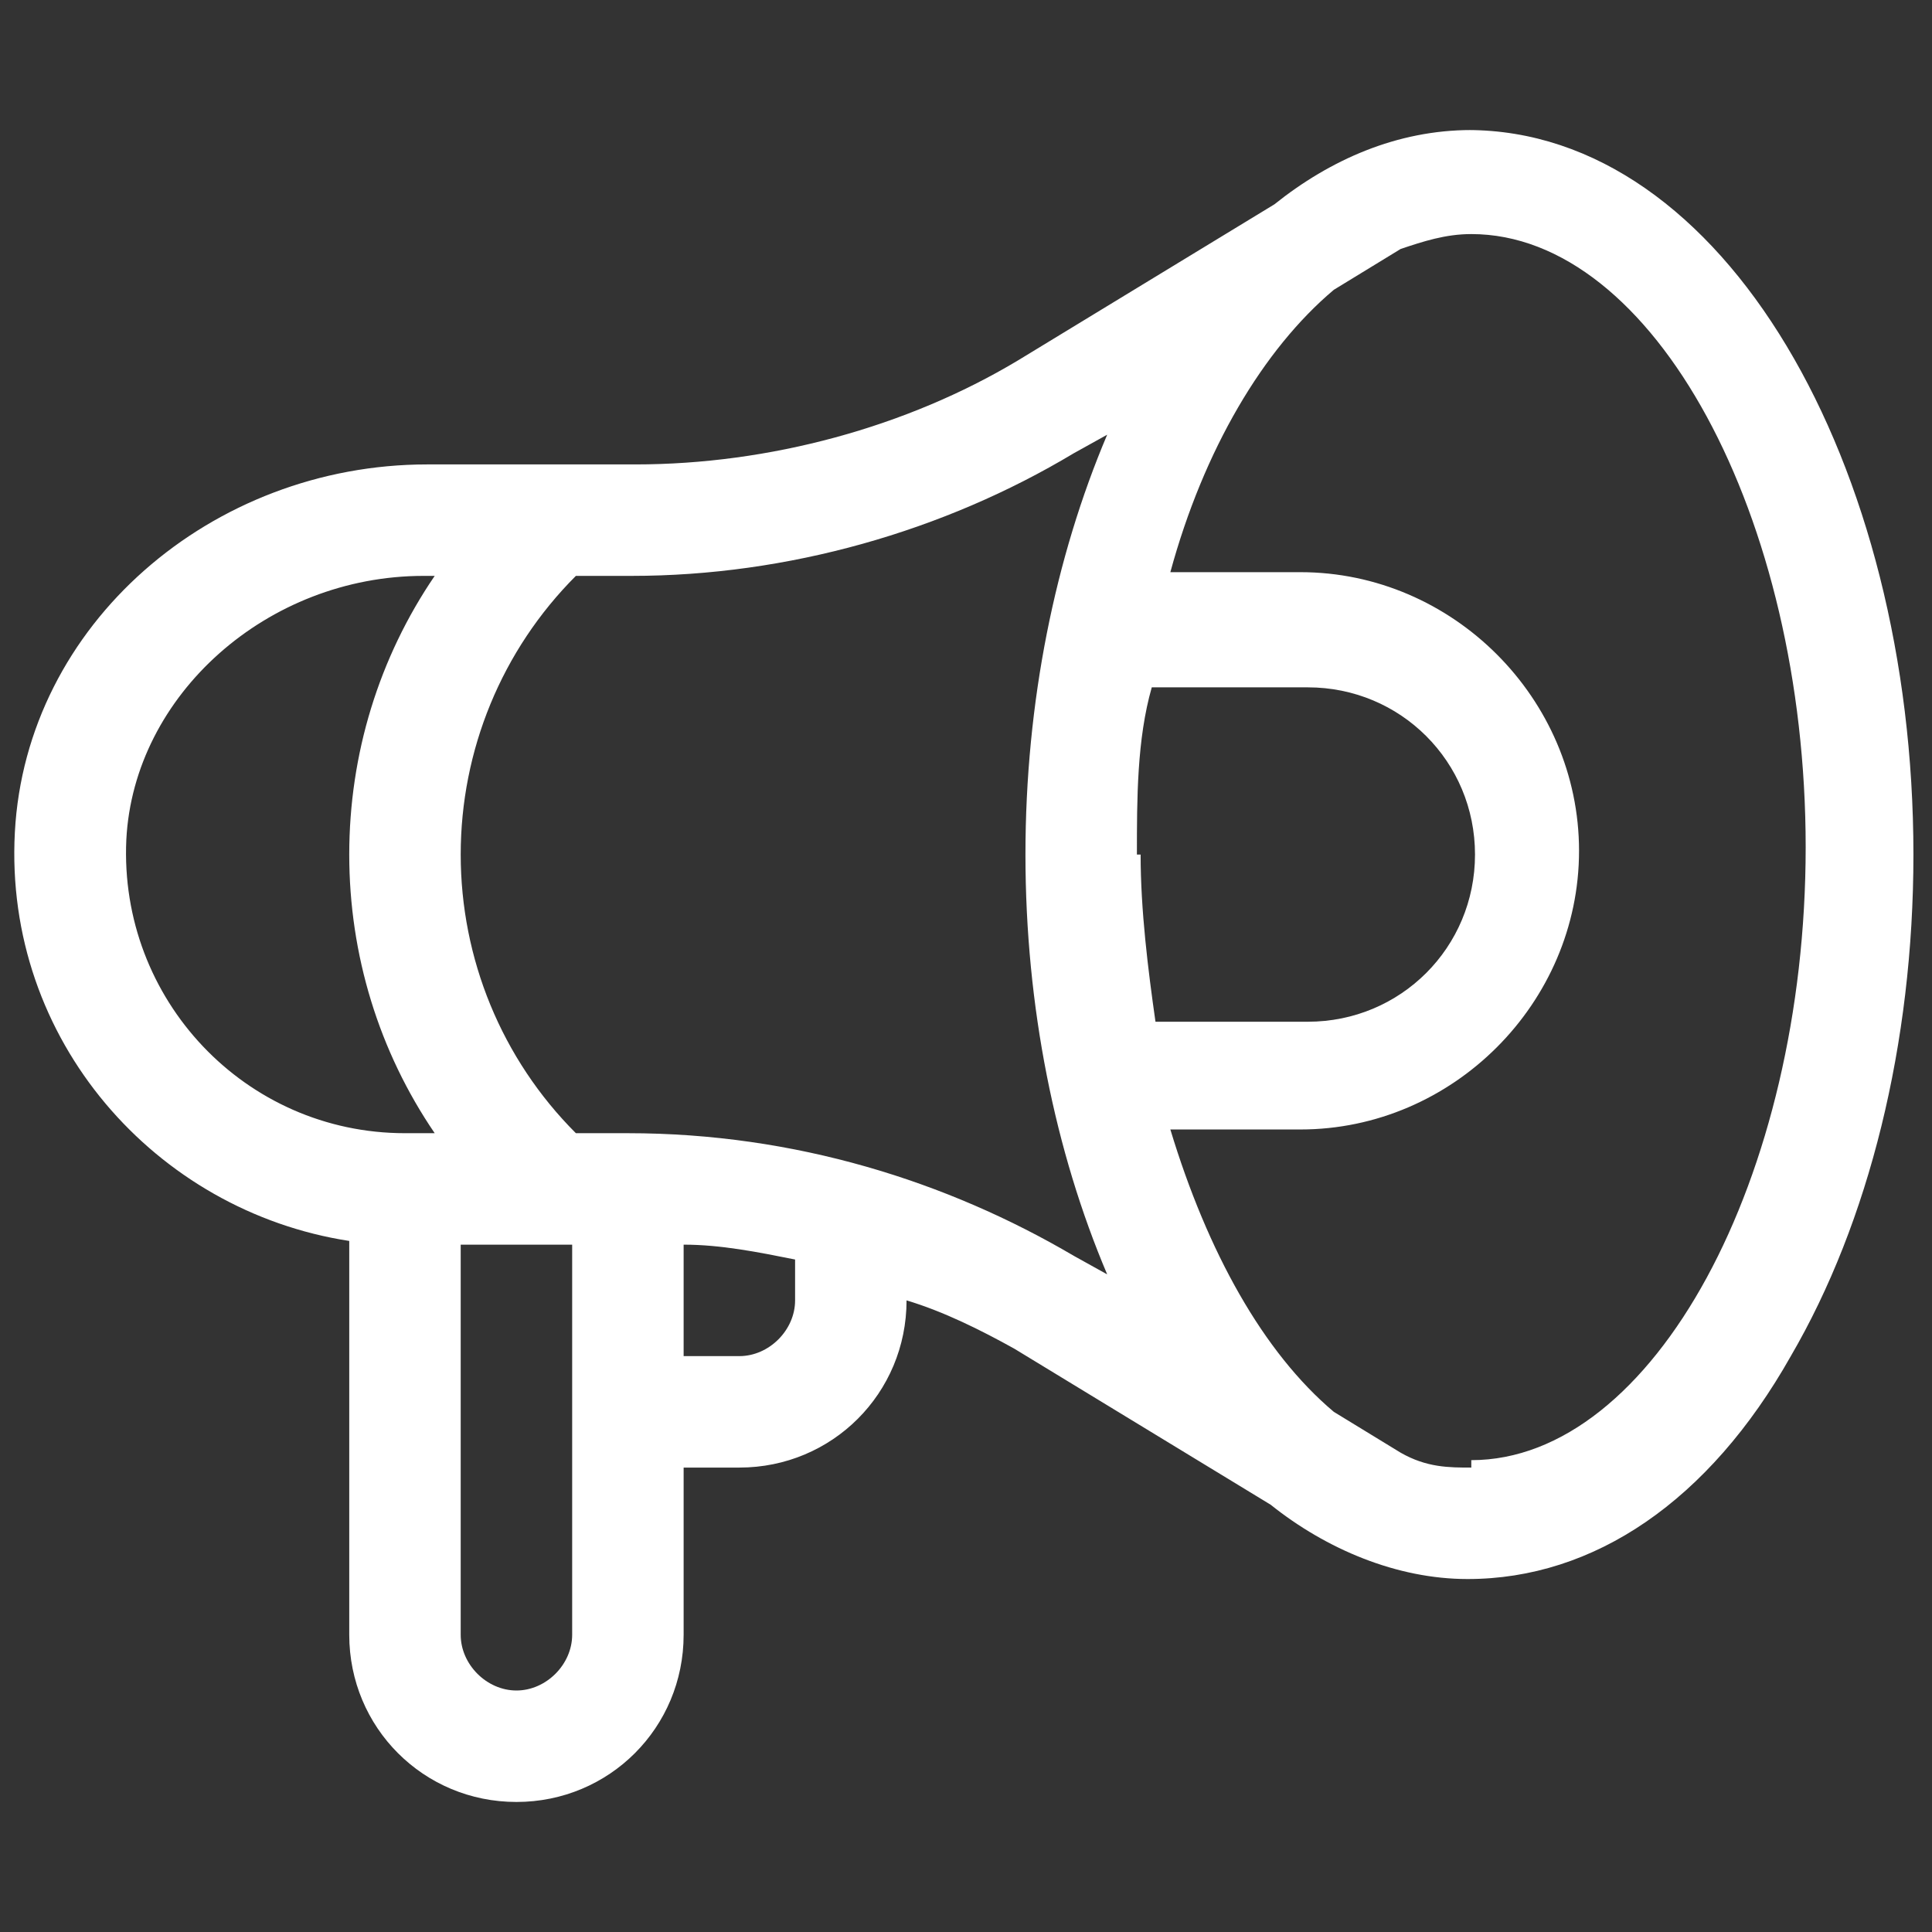 <?xml version="1.0" encoding="UTF-8"?>
<svg id="_手機陰影" data-name=" 手機陰影" xmlns="http://www.w3.org/2000/svg" version="1.1" viewBox="0 0 52 52">
  <rect x="0" y="0" width="52" height="52" fill="#333333" stroke="none"/>
  <defs>
    <style>
      .cls-1 {
        fill: #fff;
        stroke-width: 0px;
      }
    </style>
  </defs>
  <path class="cls-1" d="M39.6,3.5c-2,0-3.8.8-5.3,2l-6.9,4.2c-3,1.8-6.7,2.8-10.3,2.8h-5.6C5.7,12.5.7,16.8.4,22.4c-.3,5.6,3.8,10.2,9,11v10.6c0,2.5,2,4.5,4.5,4.5s4.5-2,4.5-4.5v-4.5h1.5c2.5,0,4.5-2,4.5-4.5h0c1,.3,2,.8,2.9,1.3l6.9,4.2c1.5,1.2,3.4,2,5.3,2,3.4,0,6.5-2.1,8.7-6,2.1-3.6,3.3-8.4,3.3-13.5,0-10.5-5.1-19.5-12-19.5h0ZM11.7,30.5h-.8c-4.3,0-7.7-3.6-7.5-7.9.2-3.9,3.8-7.1,8-7.1h.3c-1.5,2.2-2.3,4.8-2.3,7.5s.8,5.3,2.3,7.5ZM15.4,44c0,.8-.7,1.5-1.5,1.5s-1.5-.7-1.5-1.5v-10.5h3v10.5ZM21.4,35c0,.8-.7,1.5-1.5,1.5h-1.5v-3c1,0,2,.2,3,.4v1h0ZM29.8,34.3l-.9-.5c-3.4-2-7.5-3.3-12-3.3h-1.4c-2-2-3.1-4.7-3.1-7.5s1.1-5.5,3.1-7.5h1.5c4.2,0,8.4-1.2,11.9-3.3l.9-.5c-1.4,3.3-2.2,7.2-2.2,11.3s.8,8,2.2,11.3ZM30.6,23c0-1.5,0-3.1.4-4.5h4.2c2.5,0,4.5,2,4.5,4.5s-2,4.5-4.5,4.5h-4.1c-.2-1.4-.4-3-.4-4.5h0ZM39.6,39.5c-.6,0-1.2,0-1.9-.4l-1.8-1.1c-1.9-1.6-3.4-4.3-4.4-7.6h3.5c4.1,0,7.5-3.4,7.5-7.5s-3.4-7.5-7.5-7.5h-3.5c.9-3.3,2.5-6,4.4-7.6l1.8-1.1c.6-.2,1.2-.4,1.9-.4,4.9,0,9,7.6,9,16.5s-4.1,16.5-9,16.5c0,0,0,.2,0,.2Z"/>
</svg>